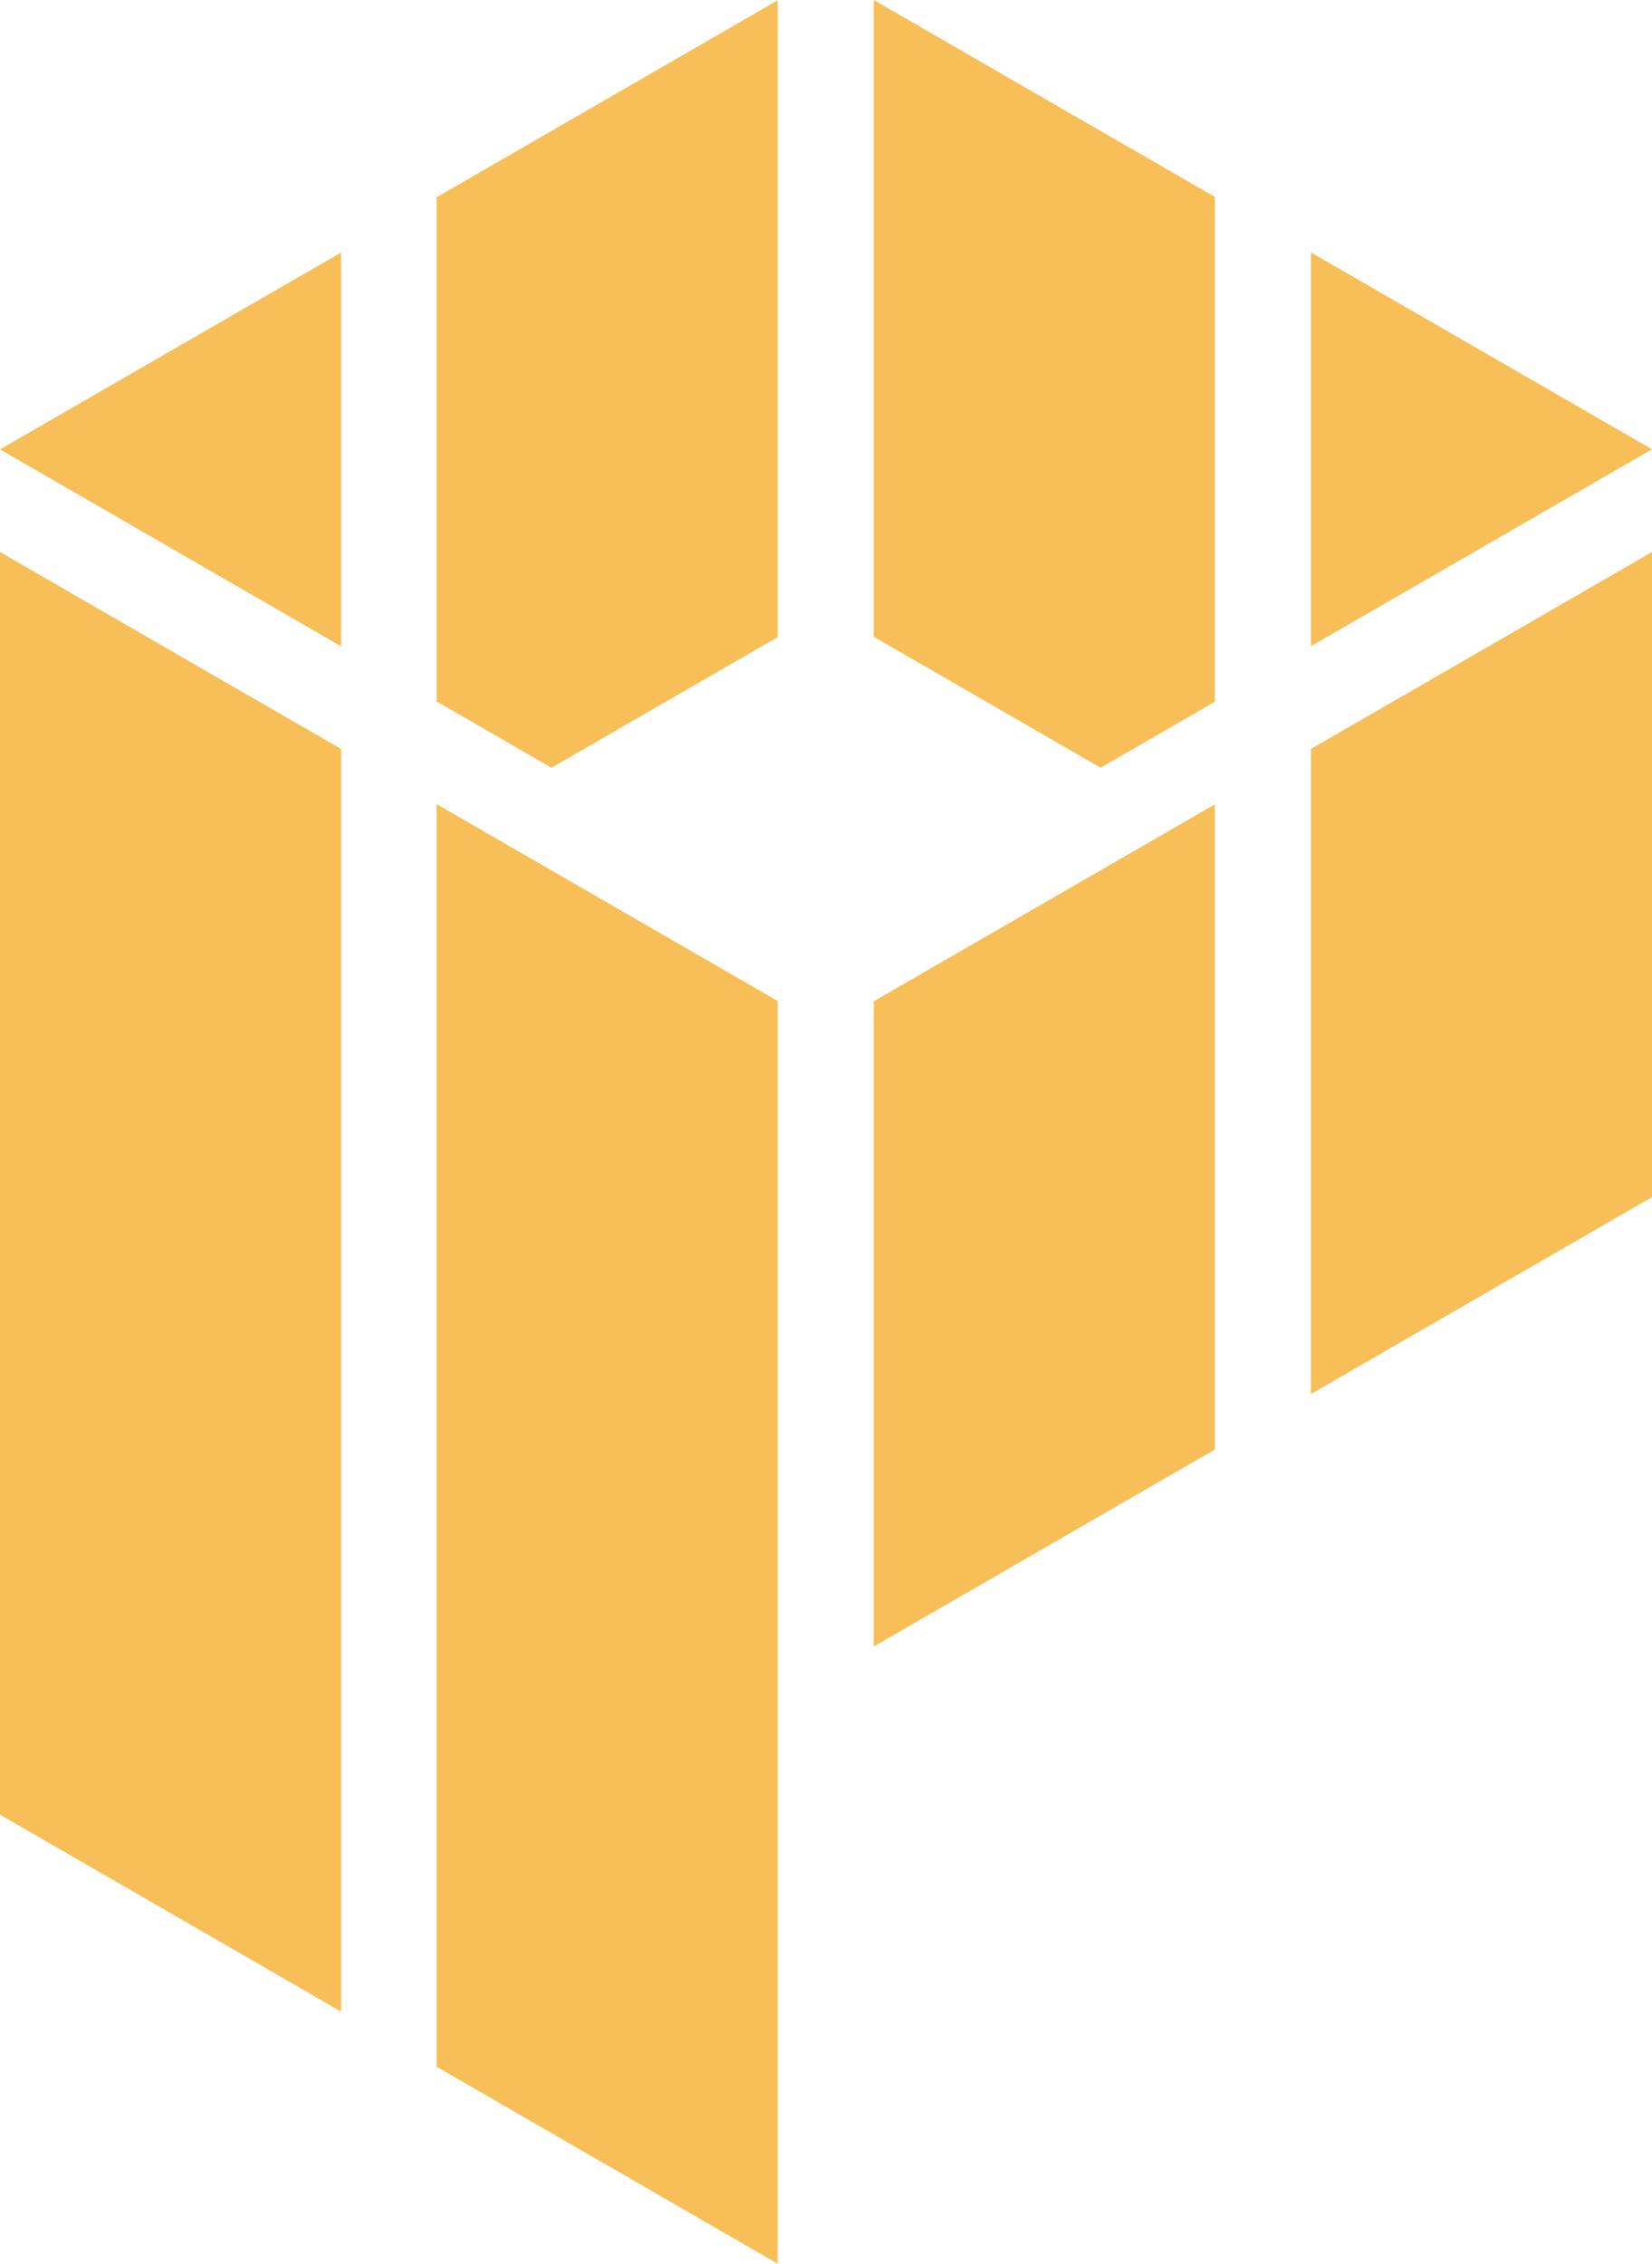 <svg xmlns="http://www.w3.org/2000/svg" width="82" height="112.358" viewBox="0 0 82 112.358">
  <path id="MARK" d="M-1628.329,82.58V19.911l16.929,9.772V92.359ZM-1650,70.07V7.4l16.932,9.776V79.846Zm43.37-40.371,16.932-9.775V51.946l-16.932,9.776Zm21.7-12.525L-1568,7.4V39.417l-16.932,9.775Zm-21.7-5.568V-20l16.932,9.775V14.831l-5.672,3.276Zm-21.7,3.208V-10.207l16.929-9.776V11.624l-11.228,6.483Zm43.4-22.285L-1568,2.3v0l-16.932,9.775ZM-1650,2.305v0l16.932-9.772V12.08Z" transform="translate(1650 20)" fill="#f8bf58"/>
</svg>
